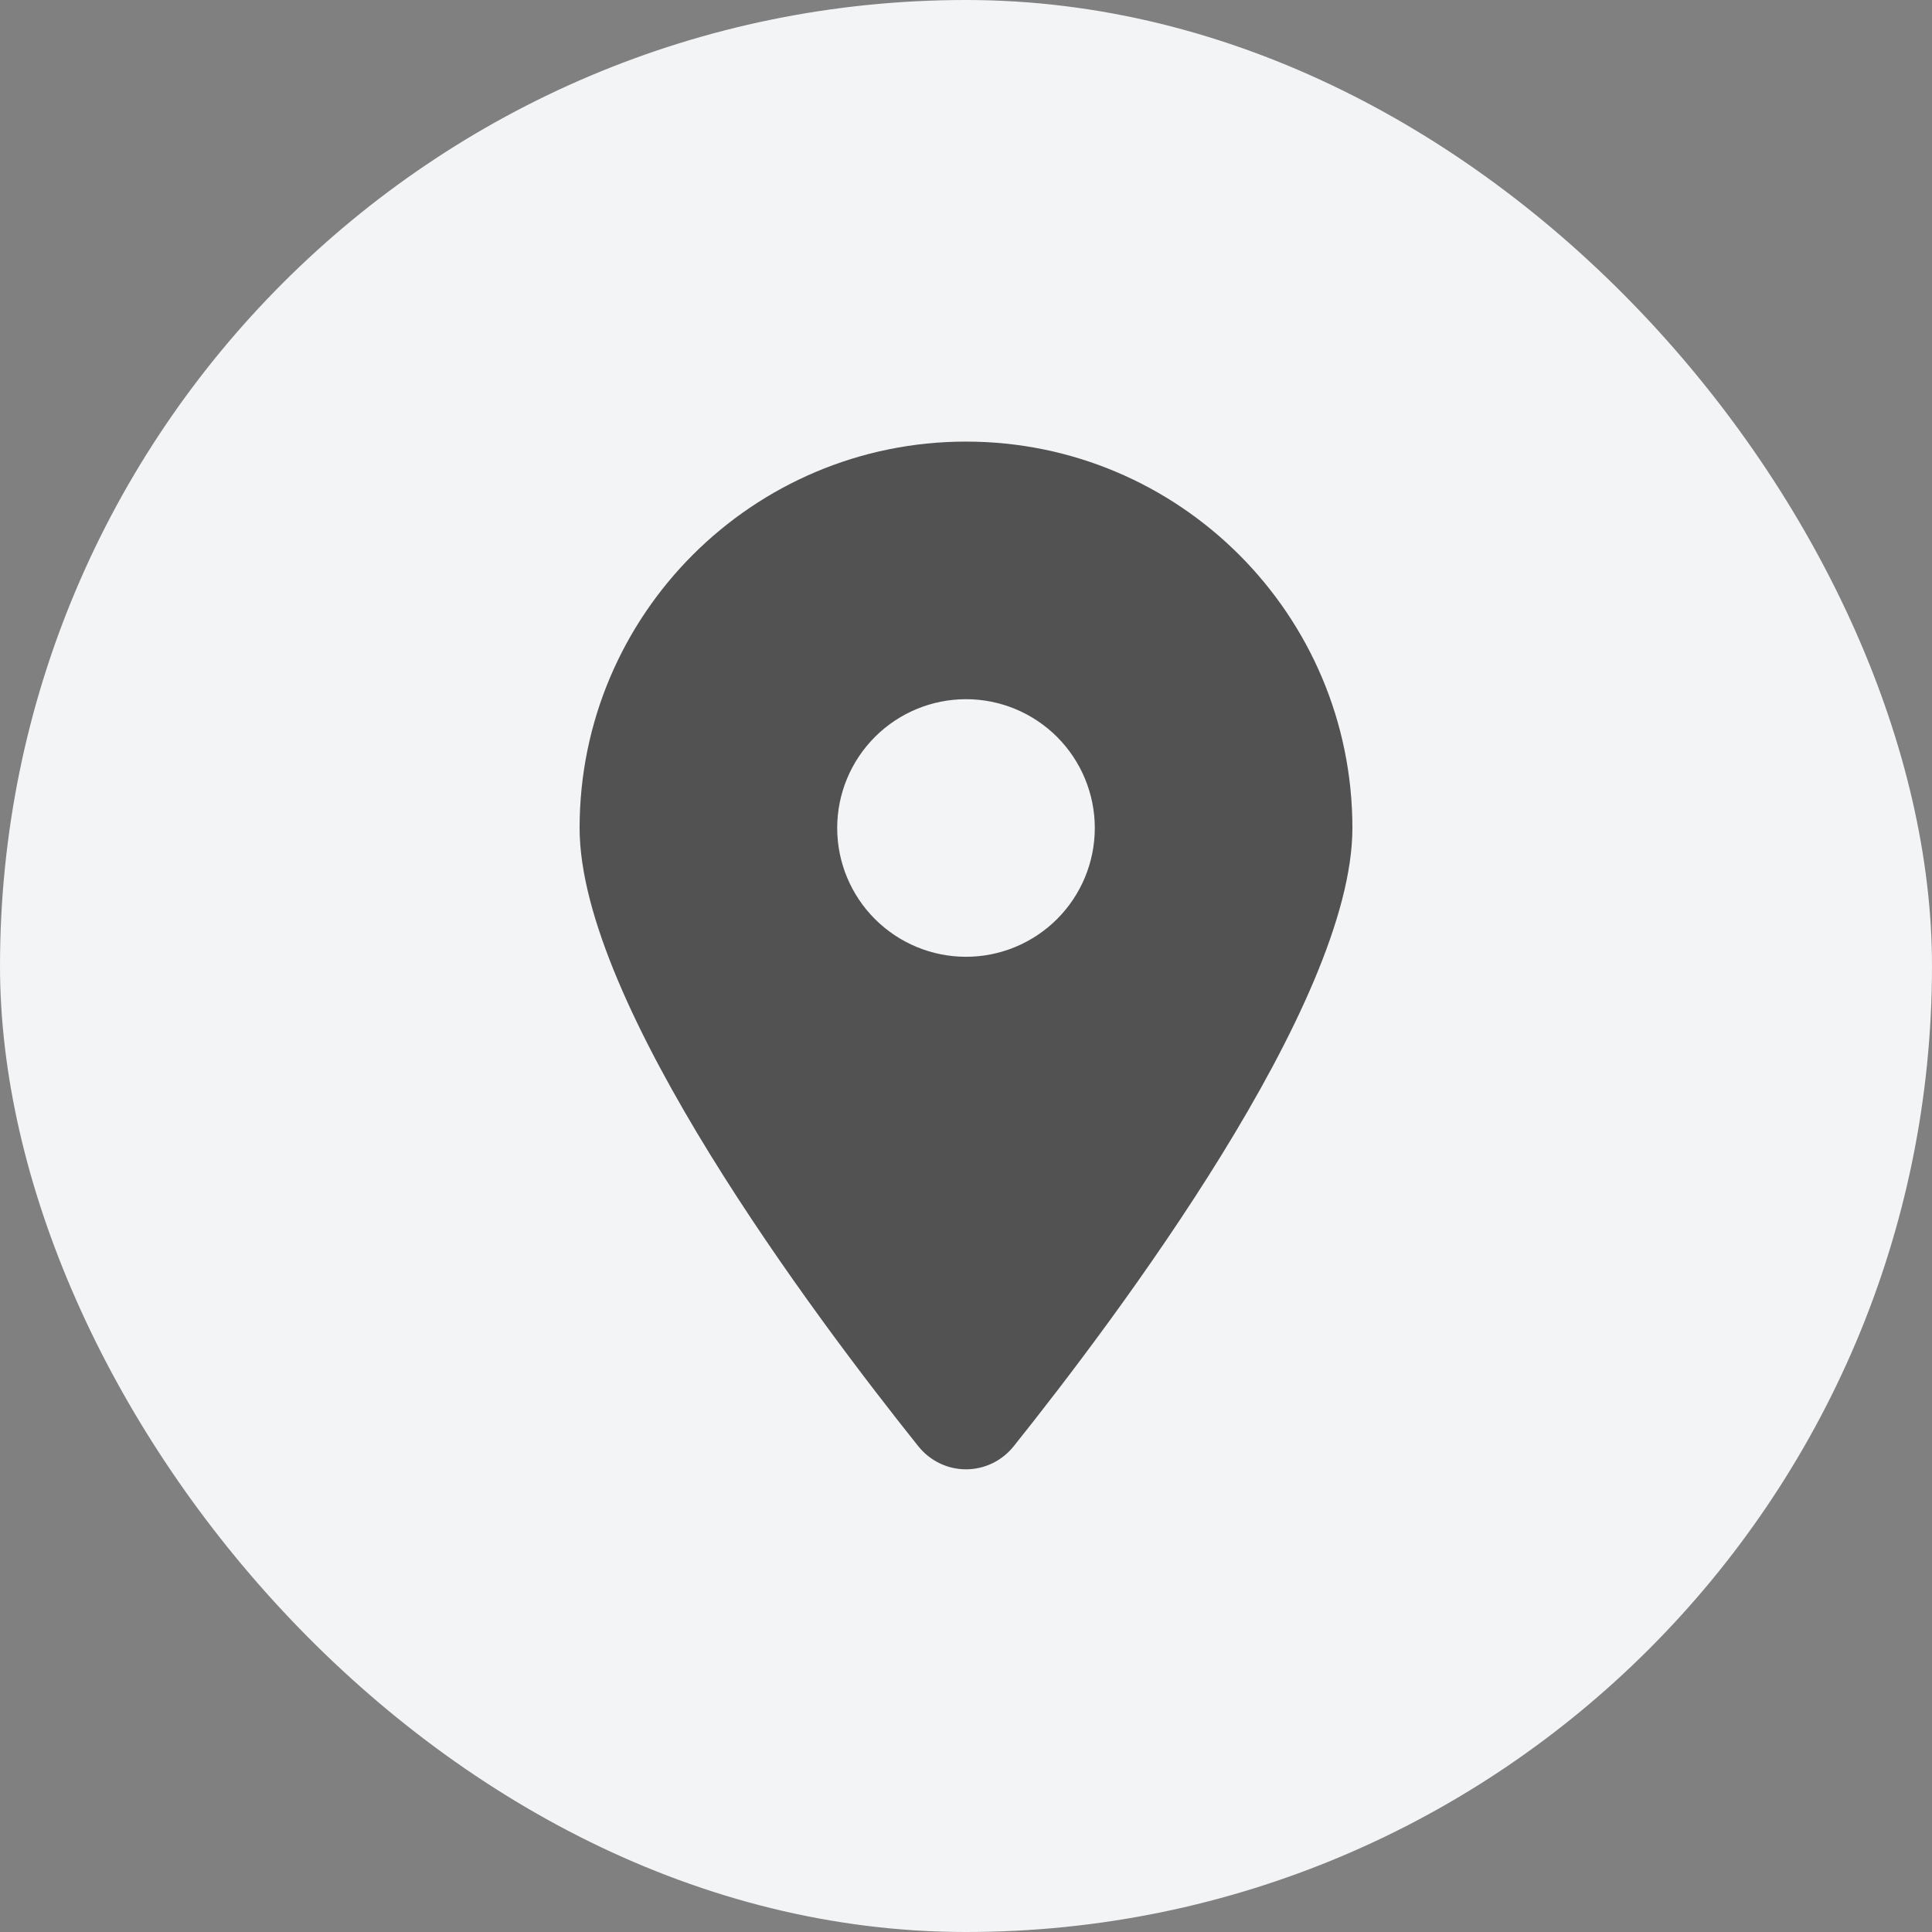 <svg width="30" height="30" viewBox="0 0 30 30" fill="none" xmlns="http://www.w3.org/2000/svg">
<rect x="0" y="0" width="30" height="30" fill="#808080" stroke="none"/>
<rect width="30" height="30" rx="15" fill="#F3F4F6"/>
<g clip-path="url(#clip0_61_4007)">
<path d="M15.741 22.457C17.344 20.451 21 15.588 21 12.857C21 9.545 18.312 6.857 15 6.857C11.688 6.857 9 9.545 9 12.857C9 15.588 12.656 20.451 14.259 22.457C14.644 22.935 15.356 22.935 15.741 22.457ZM15 10.857C15.53 10.857 16.039 11.068 16.414 11.443C16.789 11.818 17 12.327 17 12.857C17 13.388 16.789 13.896 16.414 14.271C16.039 14.646 15.53 14.857 15 14.857C14.47 14.857 13.961 14.646 13.586 14.271C13.211 13.896 13 13.388 13 12.857C13 12.327 13.211 11.818 13.586 11.443C13.961 11.068 14.47 10.857 15 10.857Z" fill="#525252"/>
</g>
<defs>
<clipPath id="clip0_61_4007">
<rect width="12" height="16" fill="white" transform="translate(9 6.857)"/>
</clipPath>
</defs>
</svg>
